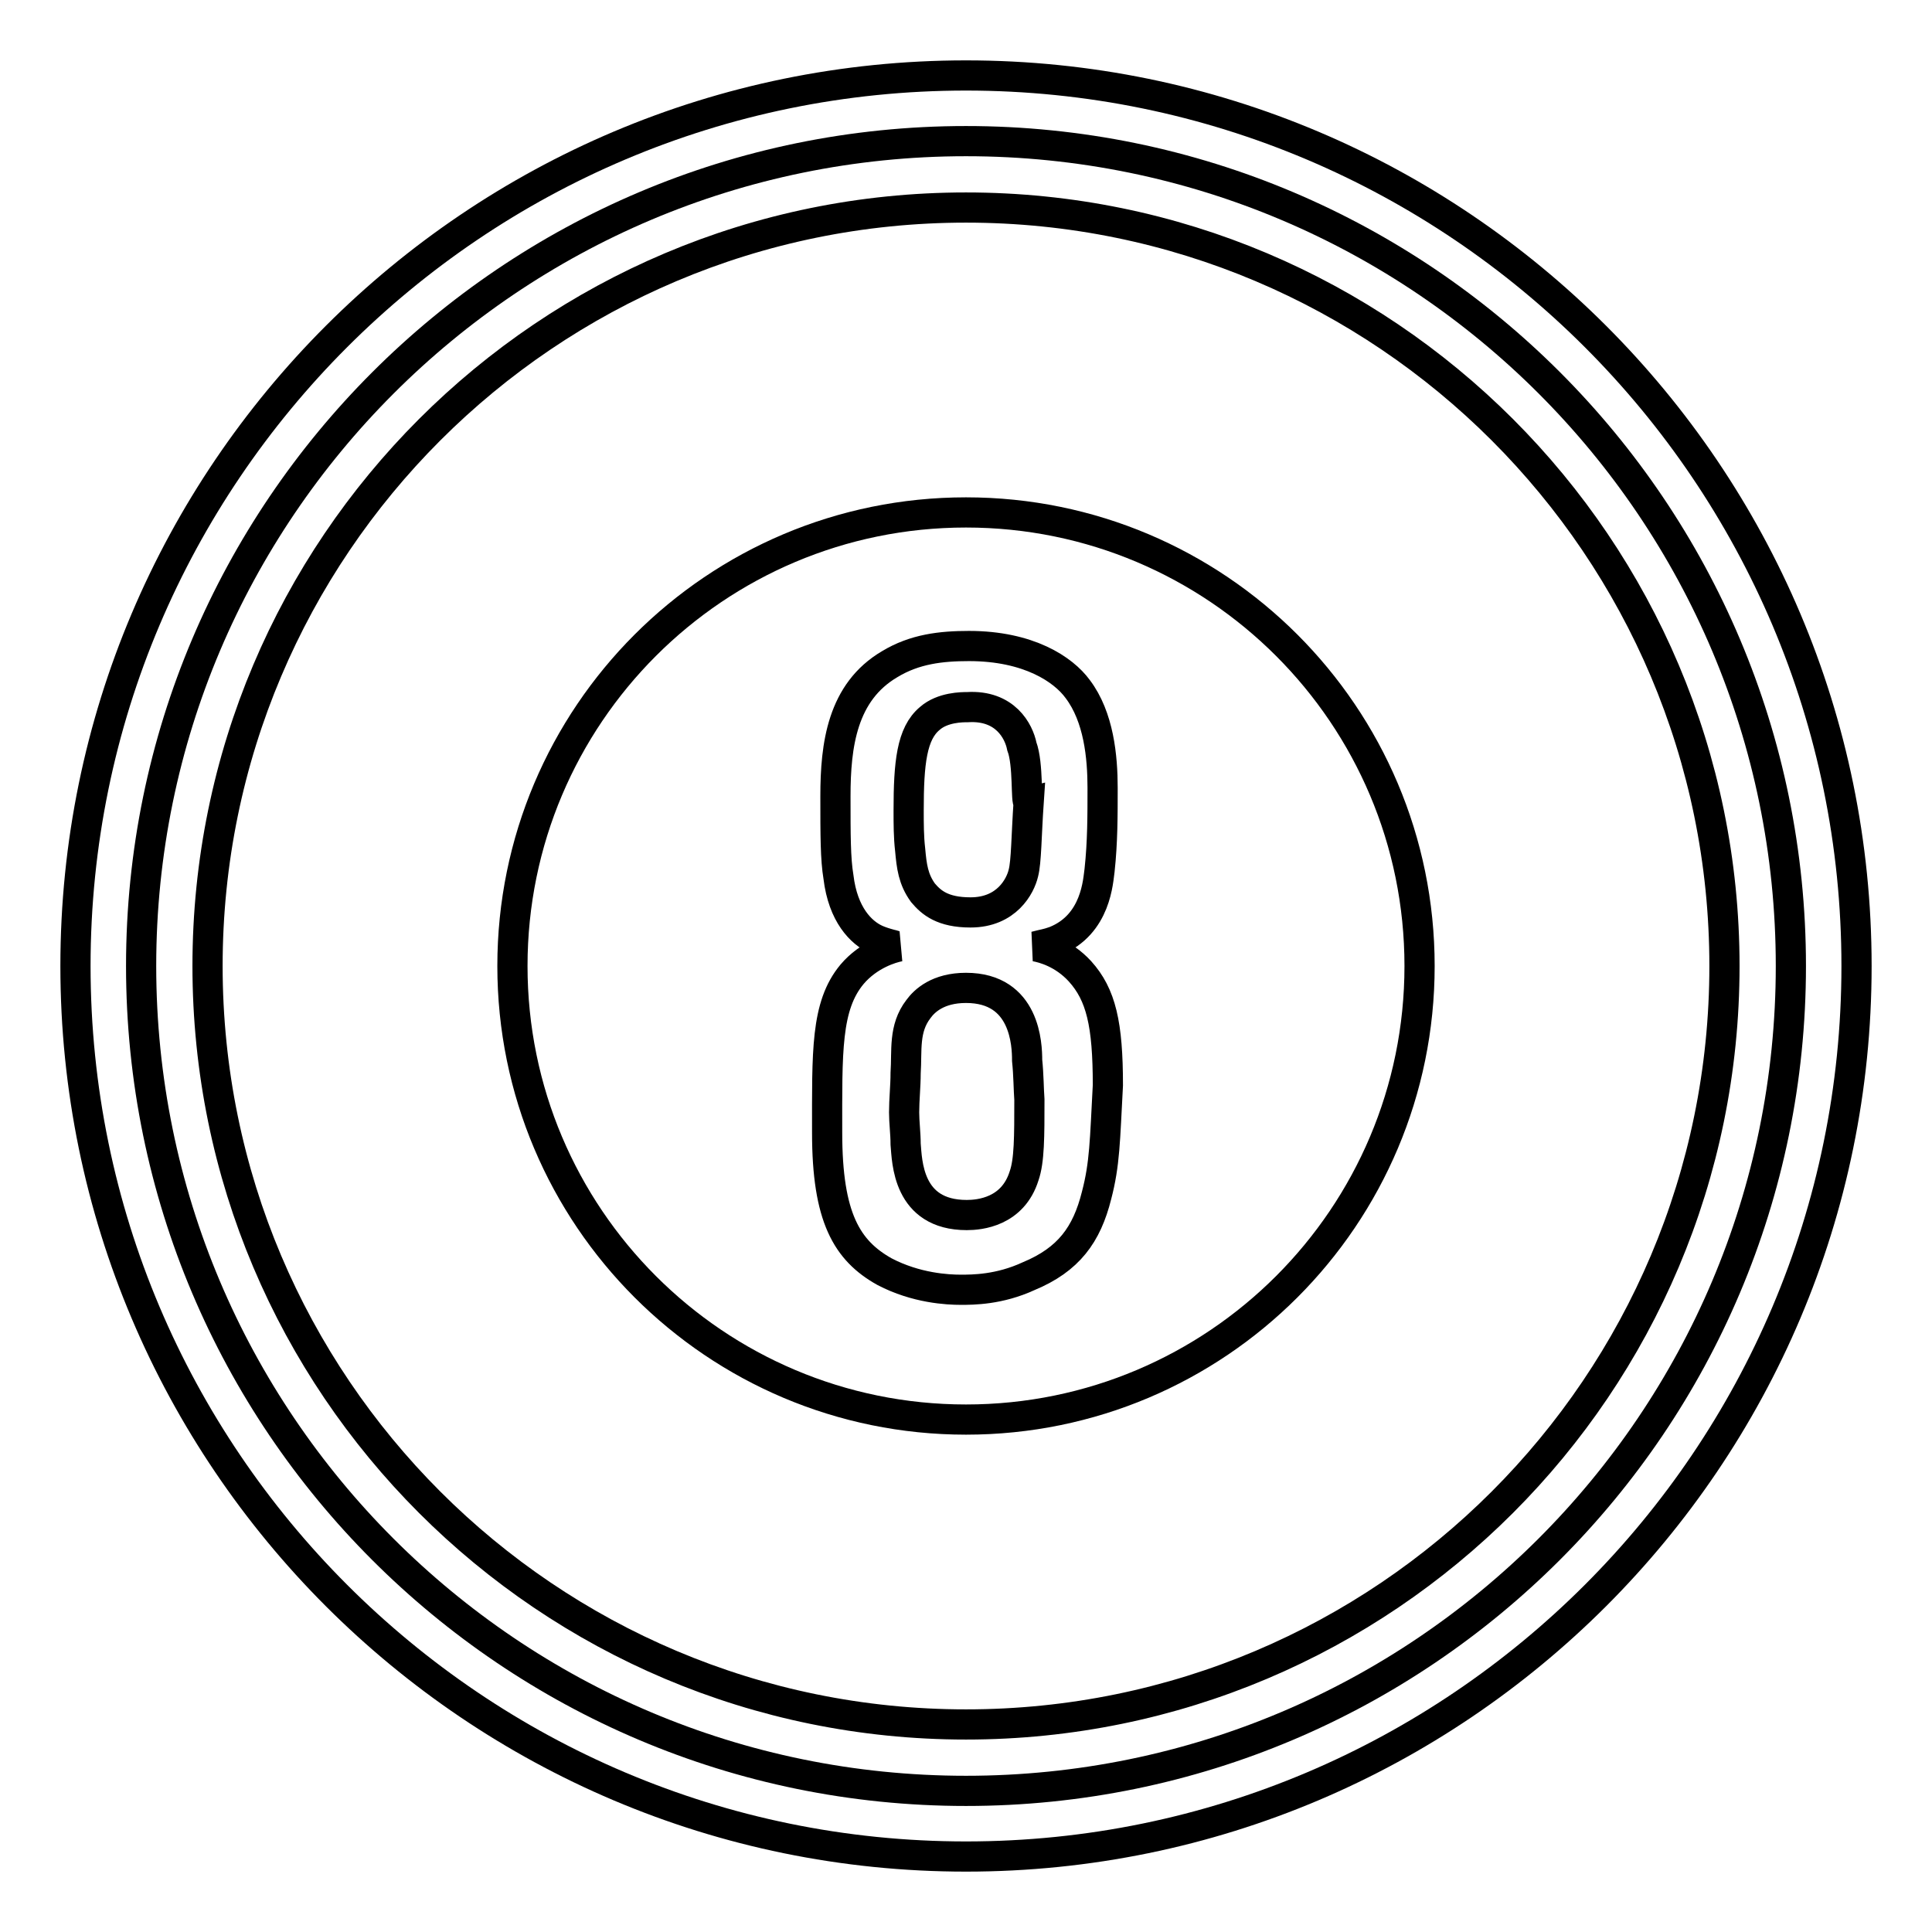 <?xml version="1.0" encoding="utf-8"?>
<!-- Svg Vector Icons : http://www.onlinewebfonts.com/icon -->
<!DOCTYPE svg PUBLIC "-//W3C//DTD SVG 1.1//EN" "http://www.w3.org/Graphics/SVG/1.1/DTD/svg11.dtd">
<svg version="1.1" xmlns="http://www.w3.org/2000/svg" xmlns:xlink="http://www.w3.org/1999/xlink" x="0px" y="0px" viewBox="0 0 256 256" enable-background="new 0 0 256 256" xml:space="preserve">
<g> <path stroke-width="4" fill-opacity="0" stroke="#000000"  d="M18.7,128c0,60.3,48.9,109.3,109.3,109.3c60.3,0,109.3-48.9,109.3-109.3c0-60.3-48.9-109.3-109.3-109.3 C67.7,18.7,18.7,67.7,18.7,128L18.7,128z"/> <path stroke-width="4" fill-opacity="0" stroke="#000000"  d="M128,246c-65.1,0-118-52.9-118-118C10,62.9,62.9,10,128,10c65.1,0,118,52.9,118,118 C246,193.1,193.1,246,128,246z M128,27.5c-55.5,0-100.5,45-100.5,100.5s45,100.5,100.5,100.5s100.5-45,100.5-100.5 S183.5,27.5,128,27.5z"/> <path stroke-width="4" fill-opacity="0" stroke="#000000"  d="M67.9,128c0,33.2,26.9,60.1,60.1,60.1c33.2,0,60.1-26.9,60.1-60.1c0,0,0,0,0,0c0-33.2-26.9-60.1-60.1-60.1 C94.8,67.9,67.9,94.8,67.9,128z"/> <path stroke-width="4" fill-opacity="0" stroke="#000000"  d="M145.3,158.4c-1.3,5.2-3.7,8.5-9,10.7c-3.9,1.8-7.4,1.8-9,1.8c-1.7,0-5.9-0.2-10.1-2.4 c-5-2.8-7.6-7.2-7.6-18.4c0-10.7-0.2-16.8,3.3-21c2.2-2.6,5.2-3.5,6.3-3.7c-0.2,0-2-0.4-3.1-0.9c-2-0.9-4.4-3.3-5-8.3 c-0.4-2.4-0.4-5.5-0.4-10.7c0-6.8,0.9-13.8,7.2-17.5c3.3-2,6.8-2.4,10.5-2.4c7.9,0,12.5,3.1,14.4,5.7c2.8,3.7,3.3,9,3.3,13.1 c0,3.7,0,7.2-0.4,10.9c-0.2,1.3-0.4,7.2-5.9,9.4c-1.1,0.4-1.5,0.4-2.6,0.7c1.1,0.2,3.7,0.9,5.9,3.3c2.8,3.1,3.7,7,3.7,15.1 C146.4,151.2,146.4,154.2,145.3,158.4L145.3,158.4z M136.1,140.5c0-2-0.2-9.6-8.1-9.6c-3.7,0-5.5,1.7-6.3,2.8 c-2,2.6-1.5,5.5-1.7,8.5c0,1.7-0.2,3.5-0.2,5.2c0,1.3,0.2,2.8,0.2,4.2c0.2,2.2,0.2,9.4,8.1,9.4c1.7,0,6.1-0.4,7.6-5.2 c0.7-2,0.7-5.2,0.7-10.1C136.3,144.4,136.3,142.4,136.1,140.5z M135.4,98.9c-0.4-2-2.2-5.5-7.2-5.2c-0.7,0-3.3,0-5,1.5 c-2.4,2-2.8,5.9-2.8,12.2c0,1.7,0,3.5,0.2,5.2c0.2,2.2,0.4,3.9,1.7,5.7c1.1,1.3,2.6,2.6,6.3,2.6c4.8,0,6.6-3.5,7-5.2 c0.4-1.5,0.4-5,0.7-9.4C135.9,106.4,136.3,101.3,135.4,98.9L135.4,98.9z"/></g>
</svg>